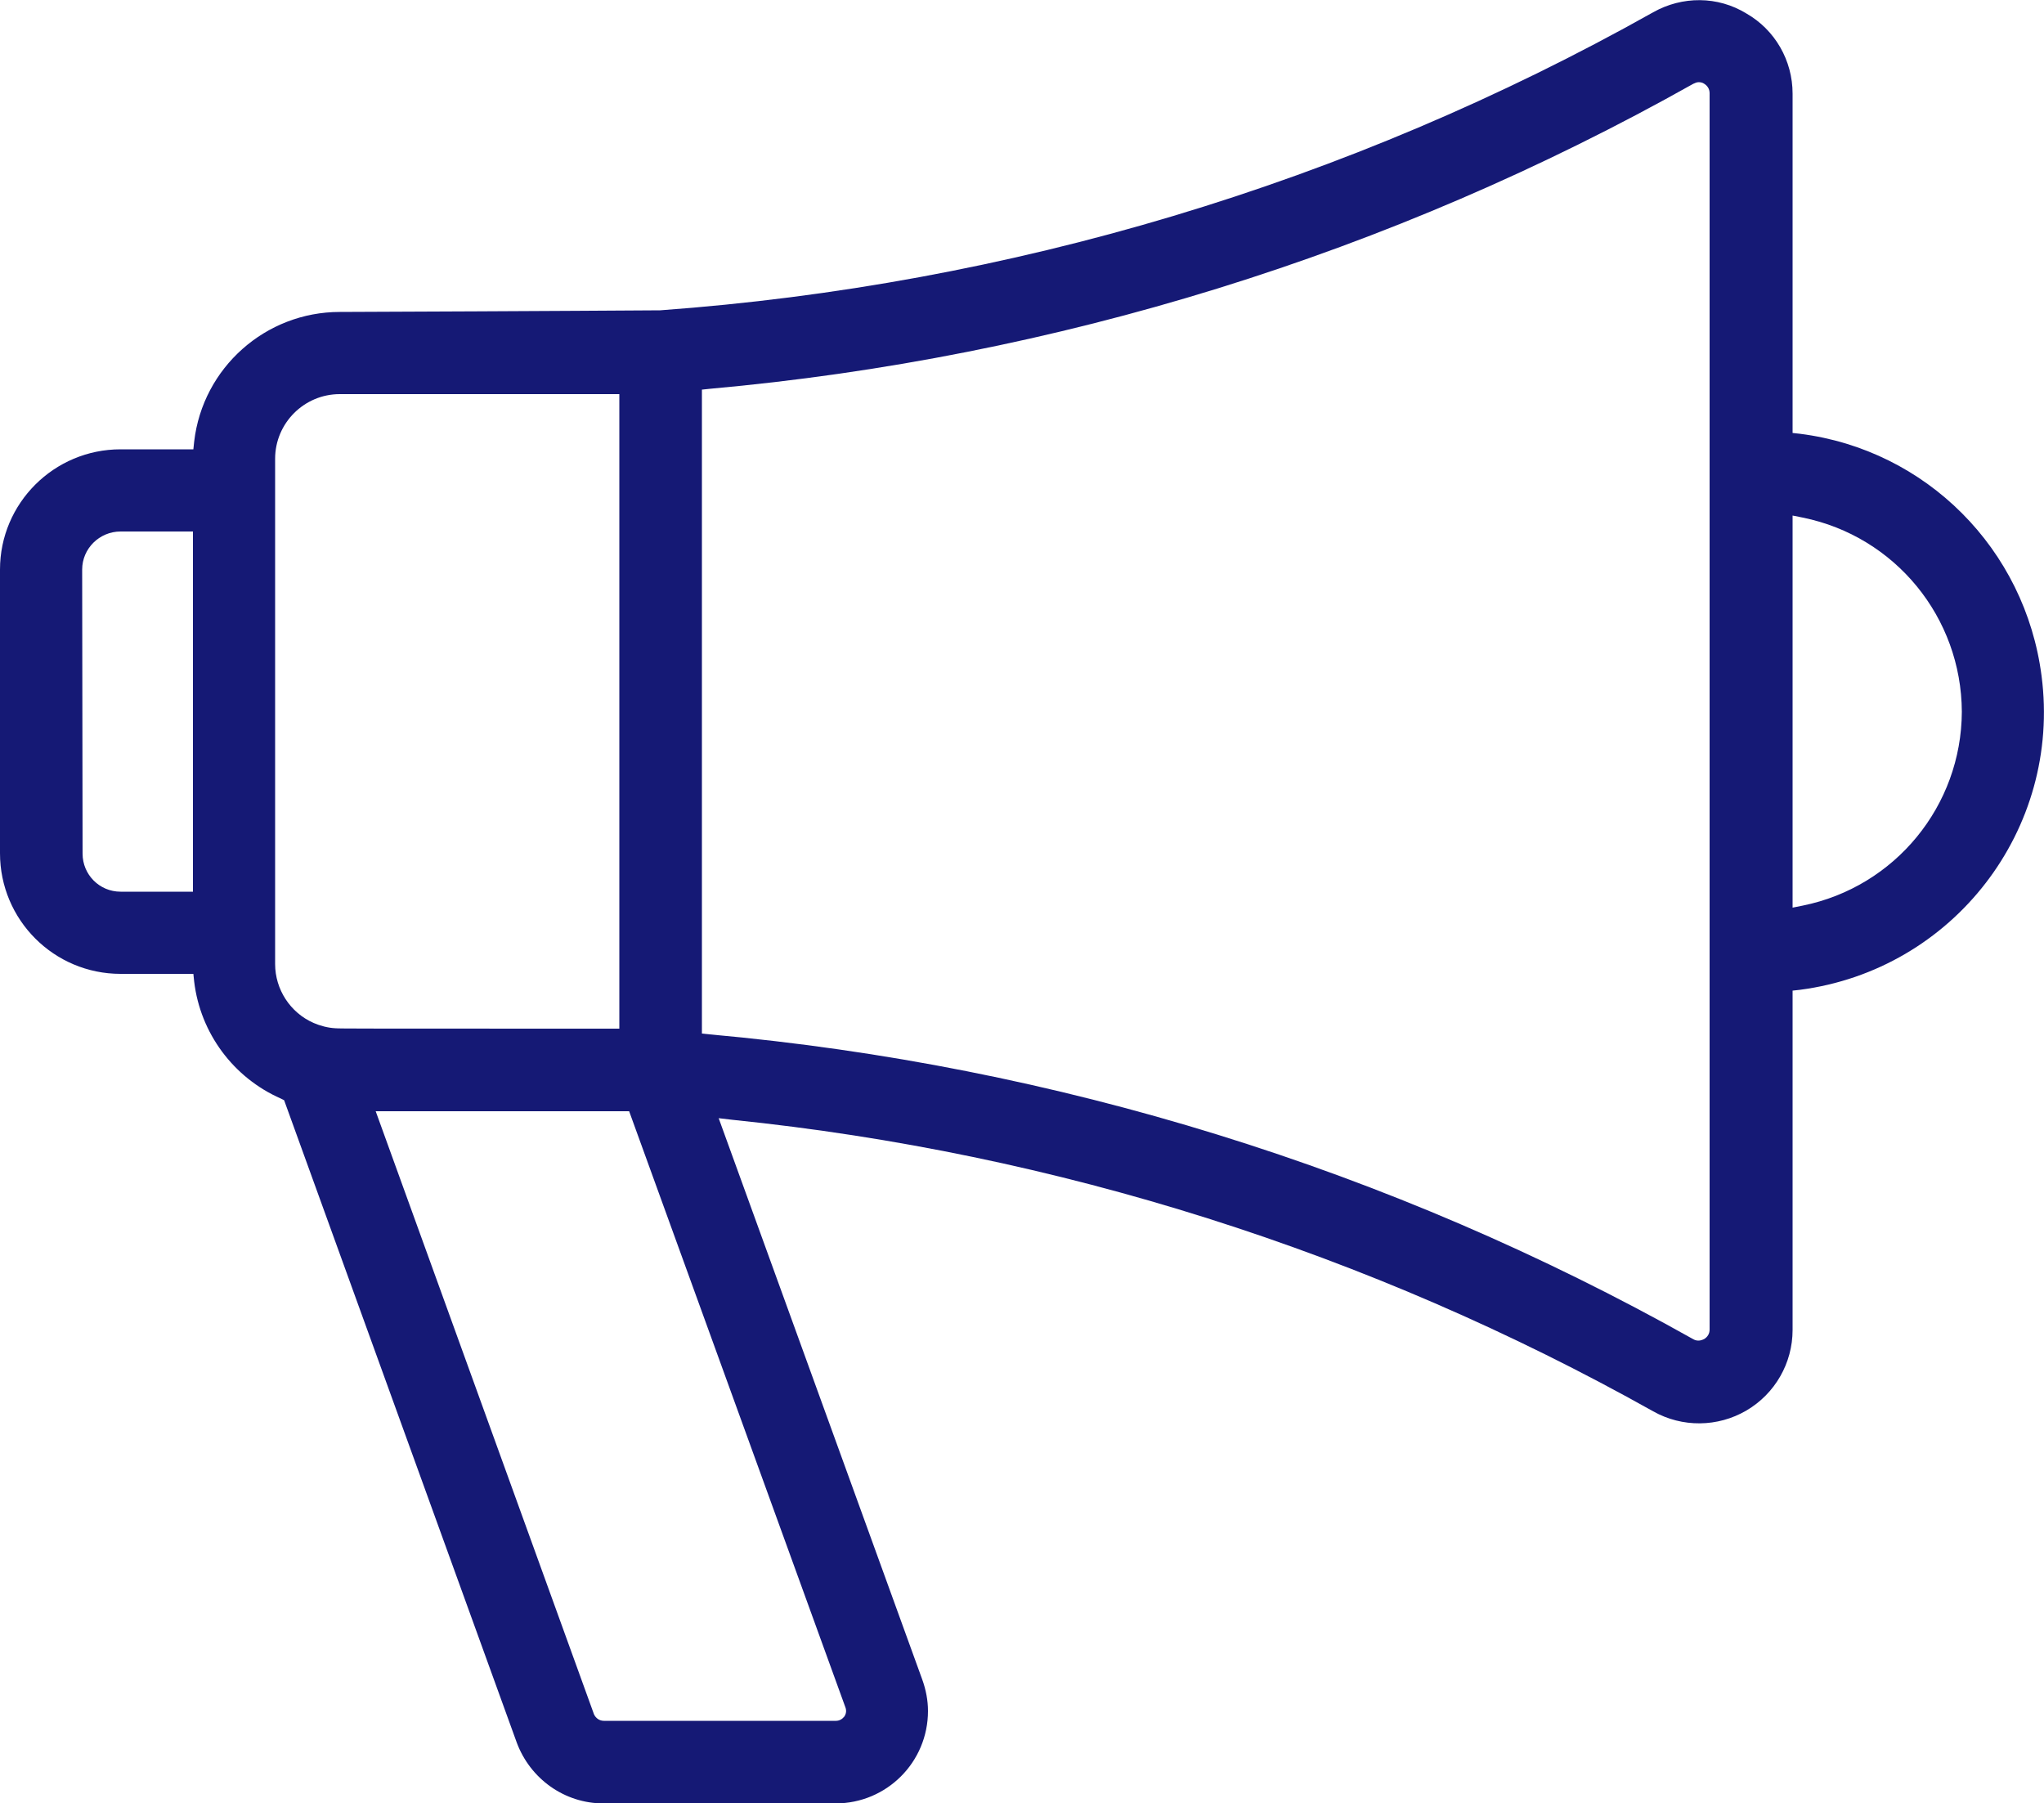 <?xml version="1.0" encoding="utf-8"?>
<!-- Generator: Adobe Illustrator 27.3.1, SVG Export Plug-In . SVG Version: 6.00 Build 0)  -->
<svg version="1.1" id="Ebene_1" xmlns="http://www.w3.org/2000/svg" xmlns:xlink="http://www.w3.org/1999/xlink" x="0px" y="0px"
	 viewBox="0 0 500 441" style="enable-background:new 0 0 500 441;" xml:space="preserve">
<style type="text/css">
	.st0{fill:#151975;}
</style>
<g id="Ebene_2_00000062152202730139377660000013853944965101378207_">
	<g id="_13._Marketing-Goodwill-Vereinbarung">
		<path class="st0" d="M440.3,106.1l-1.8-0.2v-83c0-8.1-4.3-15.6-11.3-19.6C420.2-1,411.5-1,404.4,3
			c-74.6,41.9-157.6,66.7-242.9,72.9c-1,0-27.4,0.2-78.4,0.4C65,76.3,49.6,89.9,47.5,108l-0.2,1.9H29.5C13.2,109.9,0,123.1,0,139.3
			v69.4c0,16.3,13.2,29.5,29.5,29.5h17.8l0.2,1.9c1.5,12.6,9.6,23.5,21.2,28.6l0.8,0.4l56.9,157.1c3.3,8.9,11.7,14.9,21.2,14.9h56.8
			c12.5,0,22.6-10.1,22.6-22.6c0-2.6-0.5-5.2-1.4-7.7l-49.8-137.3l3.4,0.4c79.1,8.1,155.8,32.4,225.2,71.3c7.1,4,15.8,3.9,22.8-0.2
			s11.3-11.6,11.3-19.7v-83l1.8-0.2c37.5-4.9,64-39.2,59.1-76.8C495.4,134.3,471.2,110,440.3,106.1L440.3,106.1z M479.9,174.1
			c-0.1,23-16.3,42.8-38.9,47.4l-2.5,0.5v-95.9l2.5,0.5C463.6,131.2,479.8,151,479.9,174.1L479.9,174.1z M171.7,95.3l1.9-0.2
			c84.6-7.6,166.6-33,240.6-74.6c0.4-0.2,0.9-0.4,1.3-0.4c0.5,0,1,0.1,1.4,0.4c0.8,0.5,1.3,1.3,1.3,2.3v302.4c0,1-0.5,1.8-1.3,2.3
			c-0.4,0.2-0.9,0.4-1.4,0.4s-0.9-0.1-1.4-0.4C340.2,286,258.2,260.6,173.6,253l-1.9-0.2L171.7,95.3L171.7,95.3z M145.3,419.3
			L91.9,271.8h62l52.9,145.8c0.3,0.8,0.2,1.6-0.3,2.3c-0.5,0.6-1.2,1-2,1h-56.8C146.6,420.9,145.7,420.2,145.3,419.3L145.3,419.3z
			 M67.3,112.2L67.3,112.2c0-8.7,7.1-15.8,15.8-15.8h68.4v155.2h-2.1c-59,0-67,0-67.3-0.1H82c-1.8-0.1-3.7-0.6-5.3-1.3
			c-5.7-2.5-9.4-8.2-9.4-14.4L67.3,112.2z M20.1,139.3c0-5.1,4.2-9.3,9.4-9.3h17.7v88.1H29.5c-5.2,0-9.3-4.2-9.3-9.3L20.1,139.3z"/>
	</g>
</g>
</svg>
